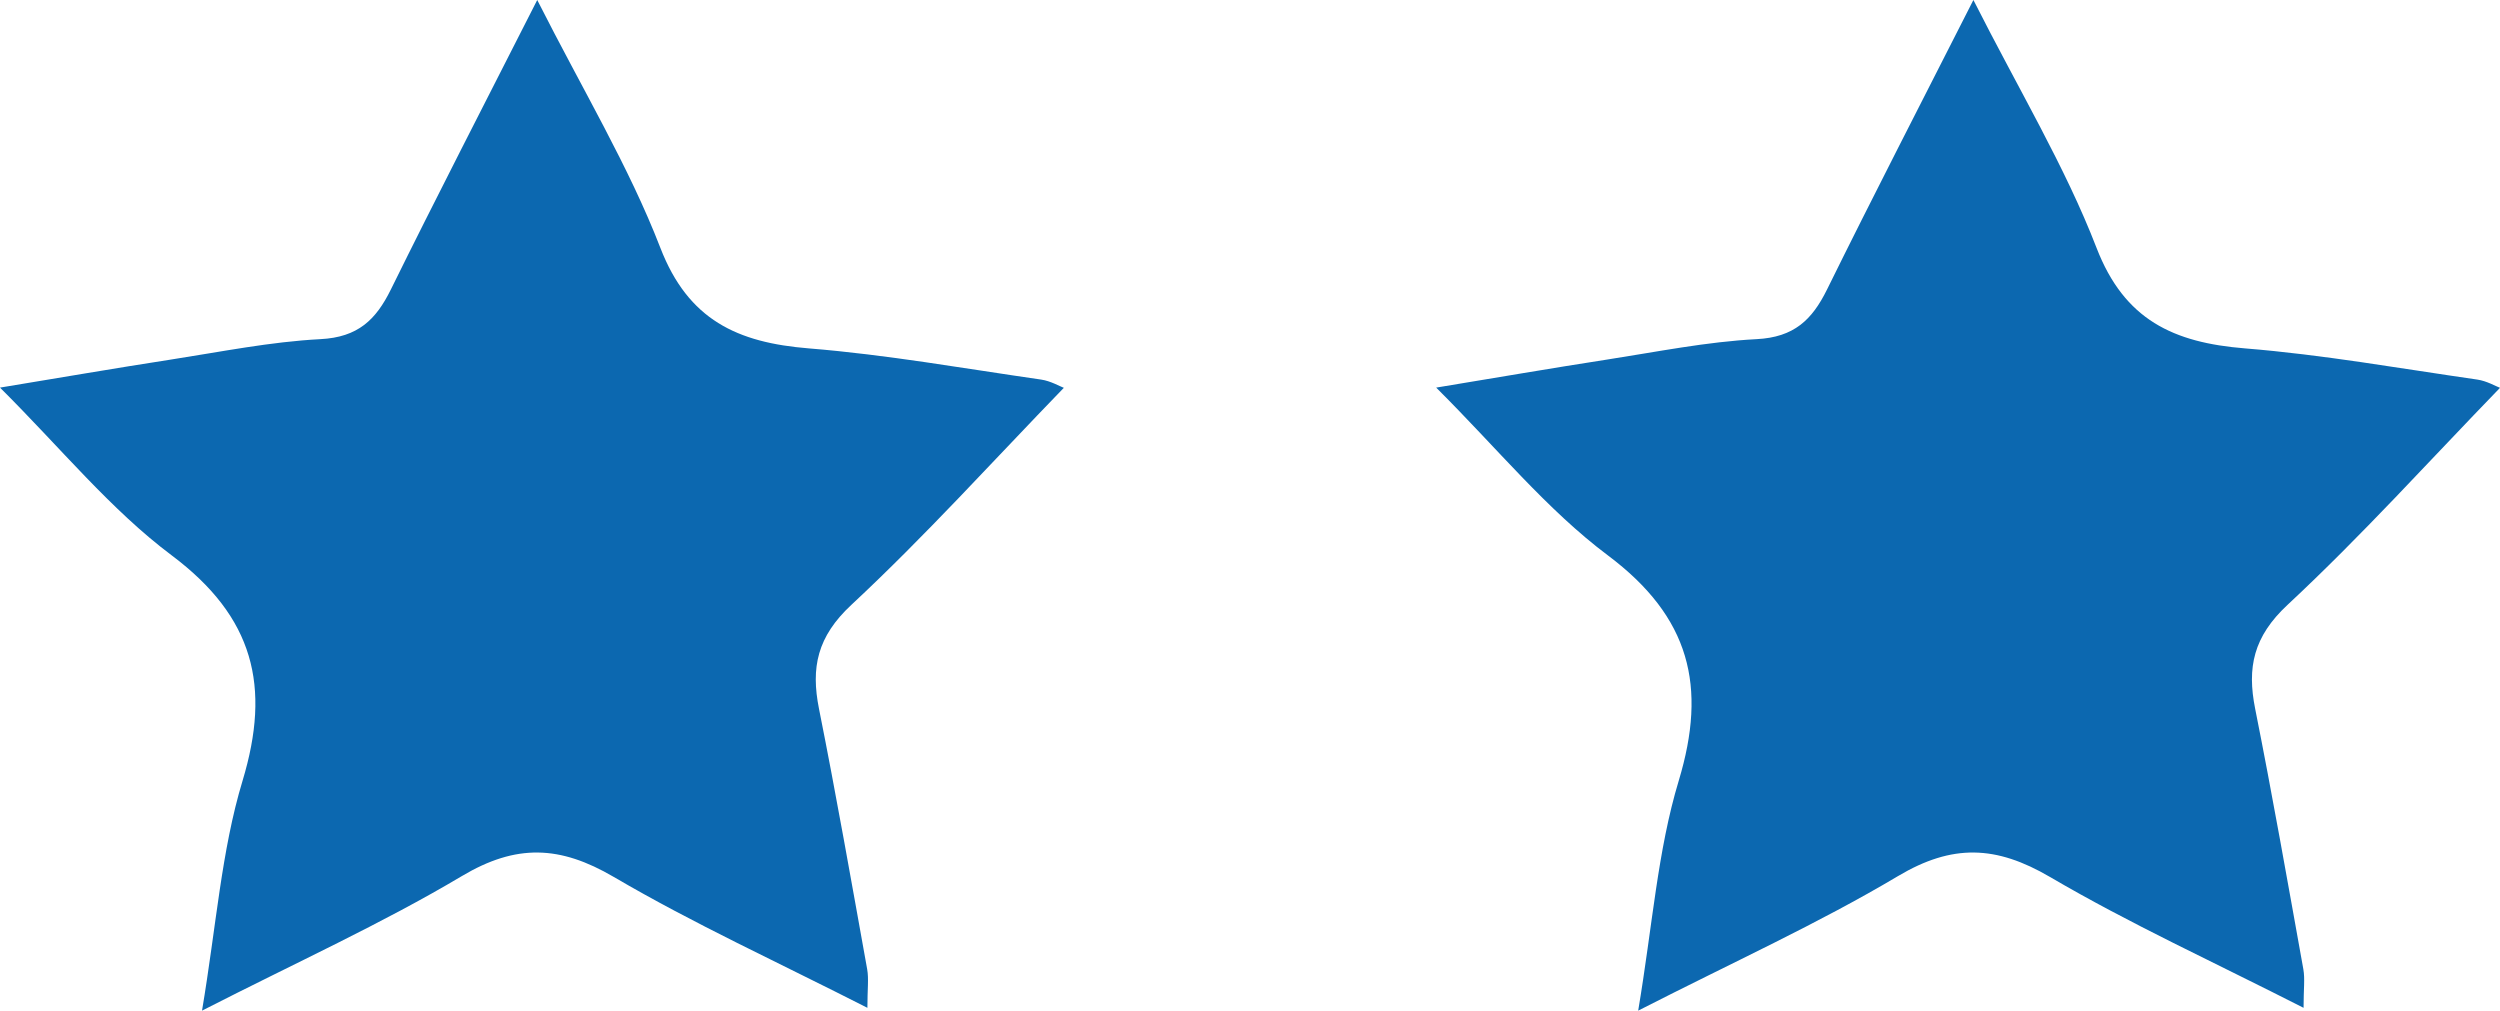<?xml version="1.0" encoding="UTF-8"?>
<svg width="47px" height="19px" viewBox="0 0 47 19" version="1.1" xmlns="http://www.w3.org/2000/svg" xmlns:xlink="http://www.w3.org/1999/xlink">
    <!-- Generator: Sketch 56.1 (81669) - https://sketch.com -->
    <title>Group 4 Copy</title>
    <desc>Created with Sketch.</desc>
    <g id="Landingpage-Design" stroke="none" stroke-width="1" fill="none" fill-rule="evenodd">
        <g id="Tarife" transform="translate(-656, -98)" fill="#0C68B0">
            <g id="Tarif-Komfort" transform="translate(493, 57)">
                <g id="Group-4-Copy" transform="translate(163, 41)">
                    <path d="M16.307,18.947 C14.635,18.095 13.041,17.367 11.54,16.487 C10.527,15.894 9.707,15.86 8.68,16.472 C7.183,17.363 5.582,18.088 3.798,19 C4.067,17.402 4.162,15.994 4.561,14.675 C5.095,12.904 4.776,11.602 3.228,10.441 C2.076,9.578 1.147,8.428 0,7.287 C1.135,7.1 2.172,6.921 3.212,6.76 C4.148,6.615 5.083,6.425 6.024,6.376 C6.73,6.34 7.067,6.012 7.347,5.445 C8.208,3.698 9.102,1.966 10.1,0 C10.956,1.693 11.822,3.126 12.415,4.66 C12.939,6.016 13.862,6.441 15.208,6.55 C16.669,6.668 18.119,6.927 19.573,7.136 C19.752,7.162 19.921,7.262 20,7.291 C18.671,8.663 17.396,10.076 16.006,11.371 C15.364,11.969 15.242,12.548 15.397,13.325 C15.722,14.953 16.009,16.588 16.303,18.222 C16.335,18.403 16.307,18.594 16.307,18.947" id="star-copy"></path>
                    <path d="M43.307,18.947 C41.635,18.095 40.041,17.367 38.54,16.487 C37.527,15.894 36.707,15.86 35.68,16.472 C34.183,17.363 32.582,18.088 30.798,19 C31.067,17.402 31.162,15.994 31.561,14.675 C32.095,12.904 31.776,11.602 30.228,10.441 C29.076,9.578 28.147,8.428 27,7.287 C28.135,7.1 29.172,6.921 30.212,6.76 C31.148,6.615 32.083,6.425 33.024,6.376 C33.73,6.34 34.067,6.012 34.347,5.445 C35.208,3.698 36.102,1.966 37.1,0 C37.956,1.693 38.822,3.126 39.415,4.66 C39.939,6.016 40.862,6.441 42.208,6.55 C43.669,6.668 45.119,6.927 46.573,7.136 C46.752,7.162 46.921,7.262 47,7.291 C45.671,8.663 44.396,10.076 43.006,11.371 C42.364,11.969 42.242,12.548 42.397,13.325 C42.722,14.953 43.009,16.588 43.303,18.222 C43.335,18.403 43.307,18.594 43.307,18.947" id="star-copy-2"></path>
                </g>
            </g>
        </g>
    </g>
</svg>